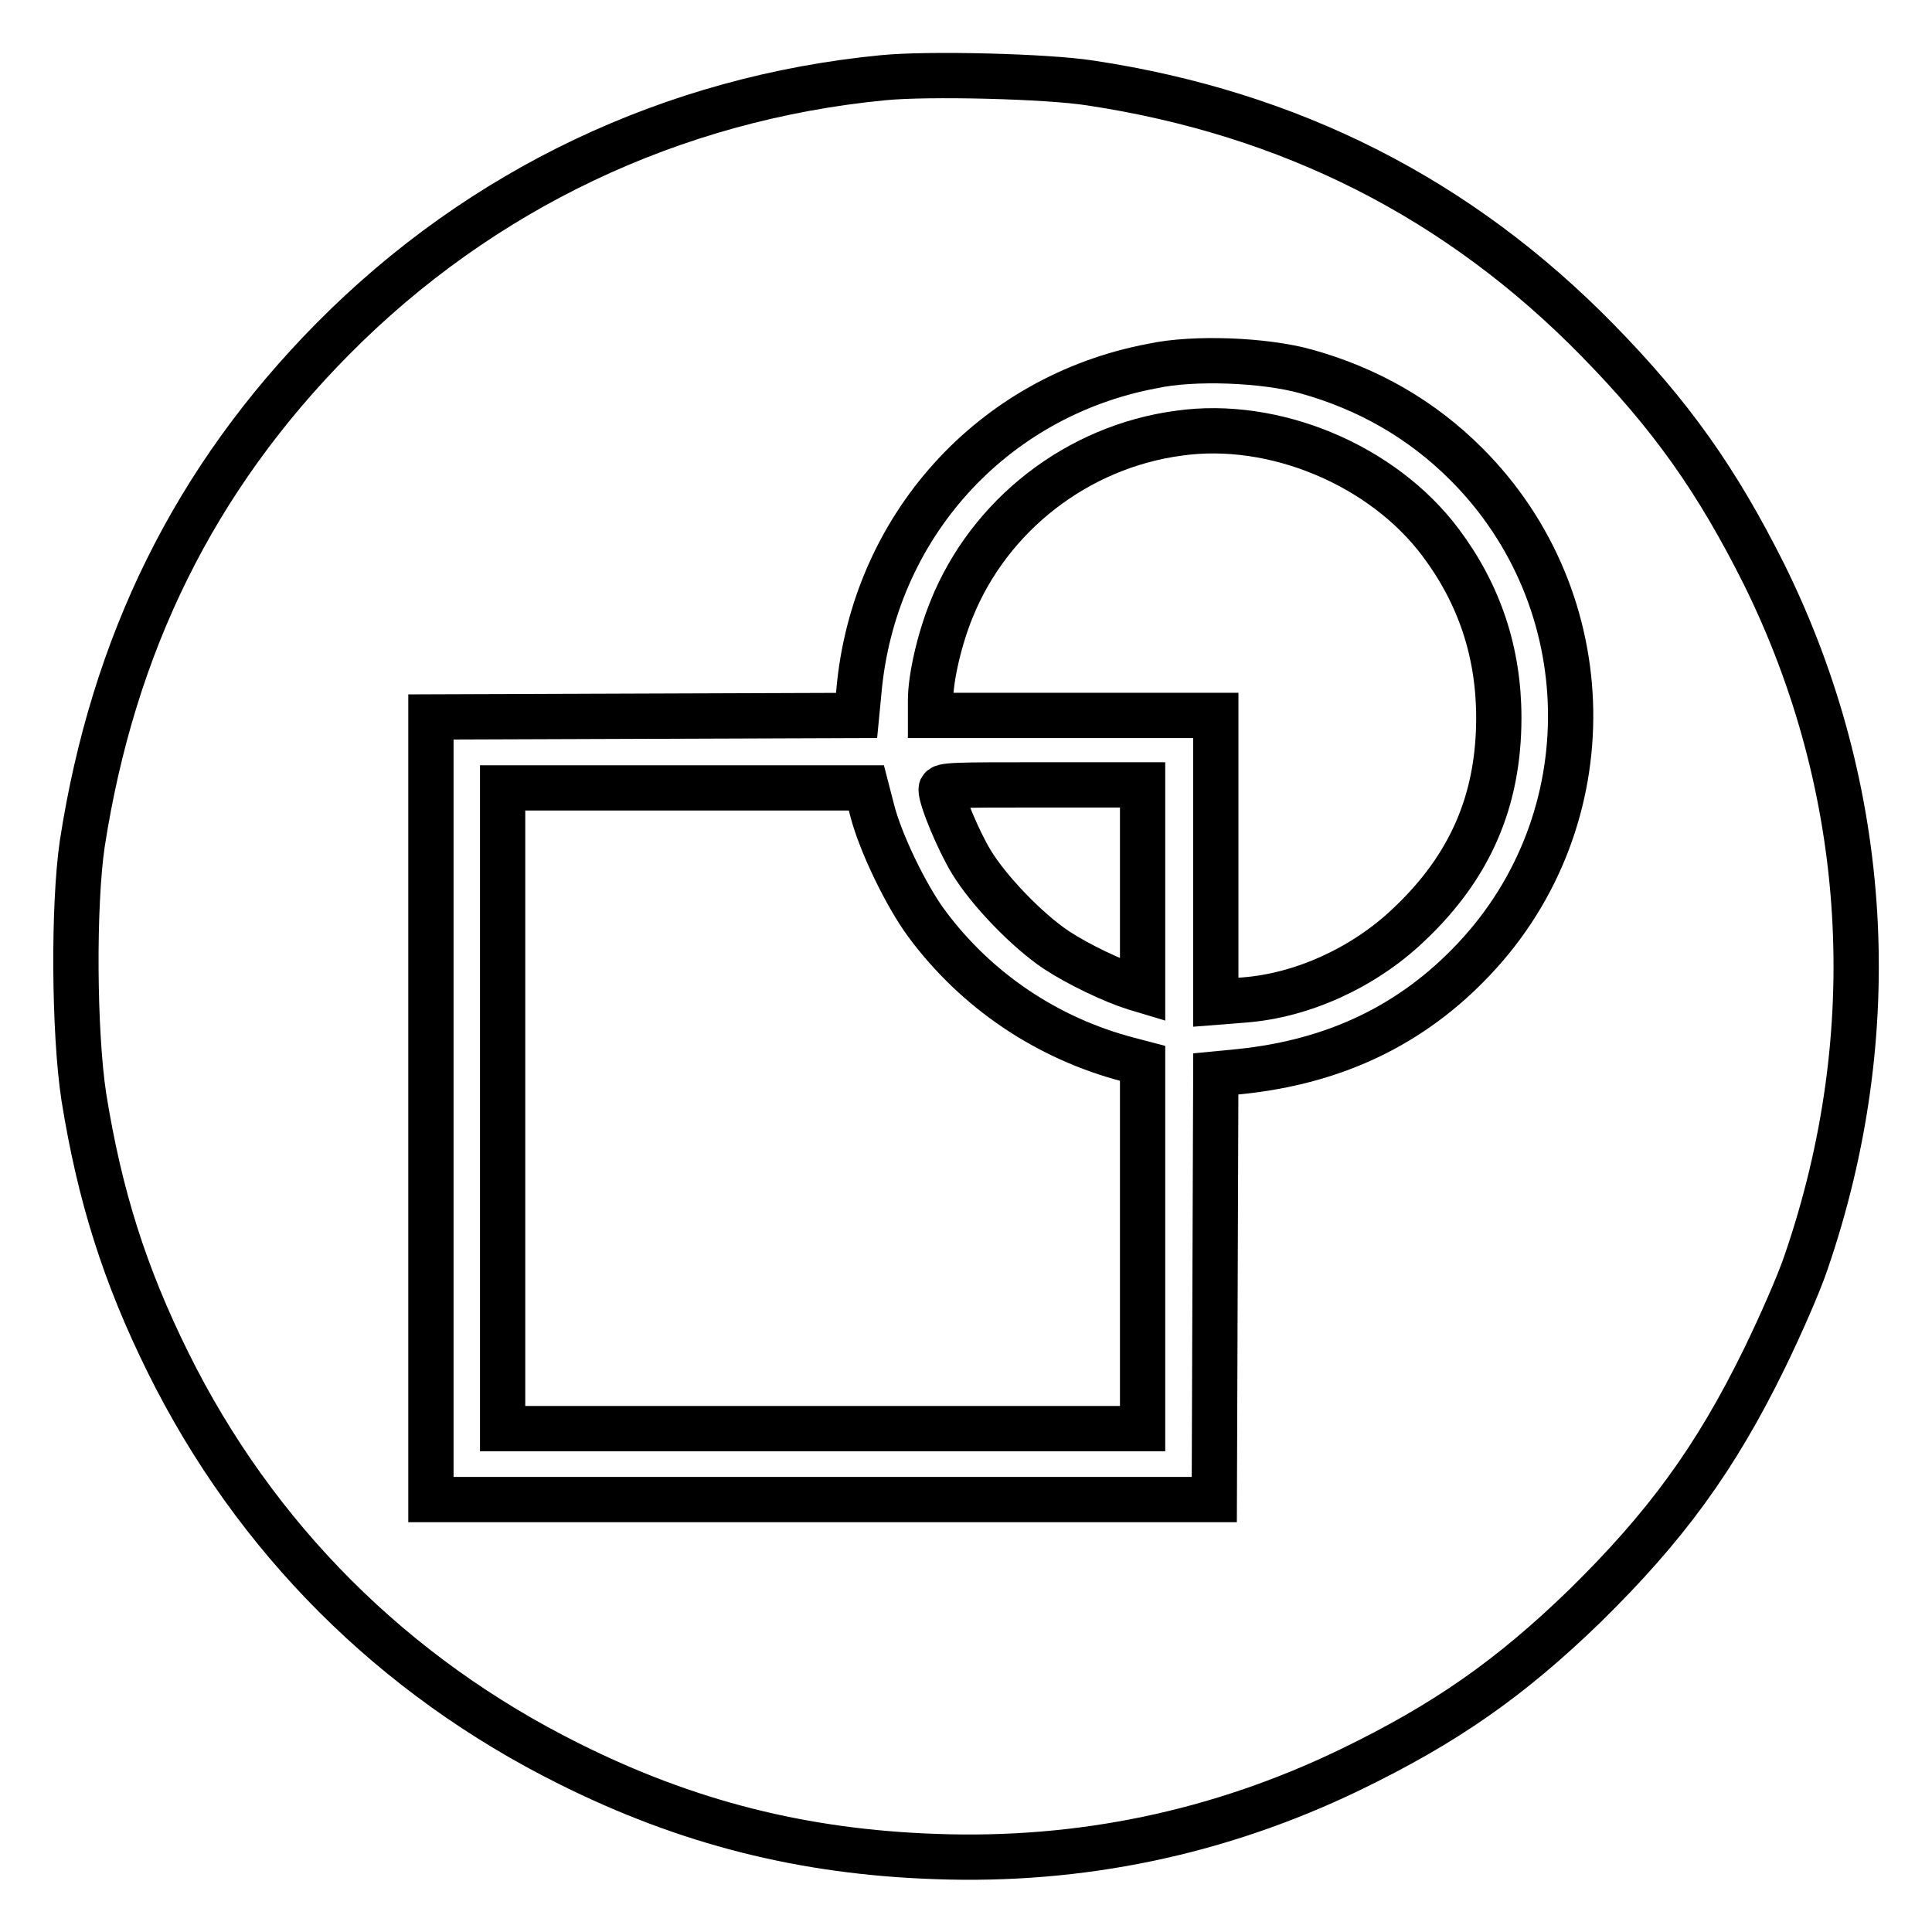 <?xml version="1.0" encoding="utf-8"?>
<!-- Svg Vector Icons : http://www.onlinewebfonts.com/icon -->
<!DOCTYPE svg PUBLIC "-//W3C//DTD SVG 1.1//EN" "http://www.w3.org/Graphics/SVG/1.1/DTD/svg11.dtd">
<svg version="1.1" xmlns="http://www.w3.org/2000/svg" xmlns:xlink="http://www.w3.org/1999/xlink" x="0px" y="0px" viewBox="0 0 256 256" enable-background="new 0 0 256 256" xml:space="preserve">
<g><g><g><path stroke-width="6" fill-opacity="0" stroke="#000000"  d="M117,10.3C89.1,13,63.7,25.1,44.1,44.9C25.8,63.4,15,85.3,10.9,111.8c-1.2,8.2-1.1,24.9,0.2,33.5c2.1,13.1,5.4,23.6,11.2,35.3c11.5,23.2,29.8,41.5,53.1,53.1c15.6,7.8,31,11.7,48.6,12.3c19.1,0.7,37.5-3.1,54.9-11.5c12.6-6.1,21.2-12.1,31.1-21.7c10.7-10.5,17.3-19.5,23.8-32.8c2.1-4.3,4.6-10,5.5-12.7c10.5-30.5,8.5-62.7-5.5-91.1c-6.3-12.6-12.4-21.2-22.1-31.1C193.3,26.3,171,15,144.5,11C138.8,10.1,123,9.7,117,10.3z M173,49.2c8.3,2.3,15.4,6.4,21.3,12.3c18,18,18.5,47.1,1,65.6c-8.2,8.7-18.4,13.6-31.1,14.9l-3.1,0.3l-0.1,28.2l-0.1,28.2H109H57.1v-51.9V95l28.2-0.1l28.2-0.1l0.3-3.1c1.9-21.8,17.6-39.2,38.9-43.2C158.2,47.3,167.6,47.7,173,49.2z"/><path stroke-width="6" fill-opacity="0" stroke="#000000"  d="M156.2,57.4c-13.5,1.8-25.1,10.9-30.1,23.3c-1.6,3.9-2.8,9.1-2.8,12.1v2h18.9h18.9v19v19l3.8-0.3c7.7-0.6,15.8-4.3,21.7-9.9c8.2-7.7,12-16.5,12-27.5c0-8.7-2.6-16.4-7.7-23.2C183.2,61.6,168.8,55.6,156.2,57.4z"/><path stroke-width="6" fill-opacity="0" stroke="#000000"  d="M124.7,104.6c0,1.3,2.3,6.8,4,9.6c2.3,3.8,7.4,9.1,11.3,11.7c2.9,1.9,7.5,4.1,10.4,5l1,0.3v-13.6V104h-13.4C126.6,104,124.7,104,124.7,104.6z"/><path stroke-width="6" fill-opacity="0" stroke="#000000"  d="M66.6,146.9v42.4H109h42.4v-24.2v-24.2l-1.9-0.5c-10.7-2.8-20.1-9.1-26.7-18c-2.8-3.8-6.1-10.7-7.2-14.9l-0.8-3.1H90.7H66.6V146.9z"/></g></g></g>
</svg>